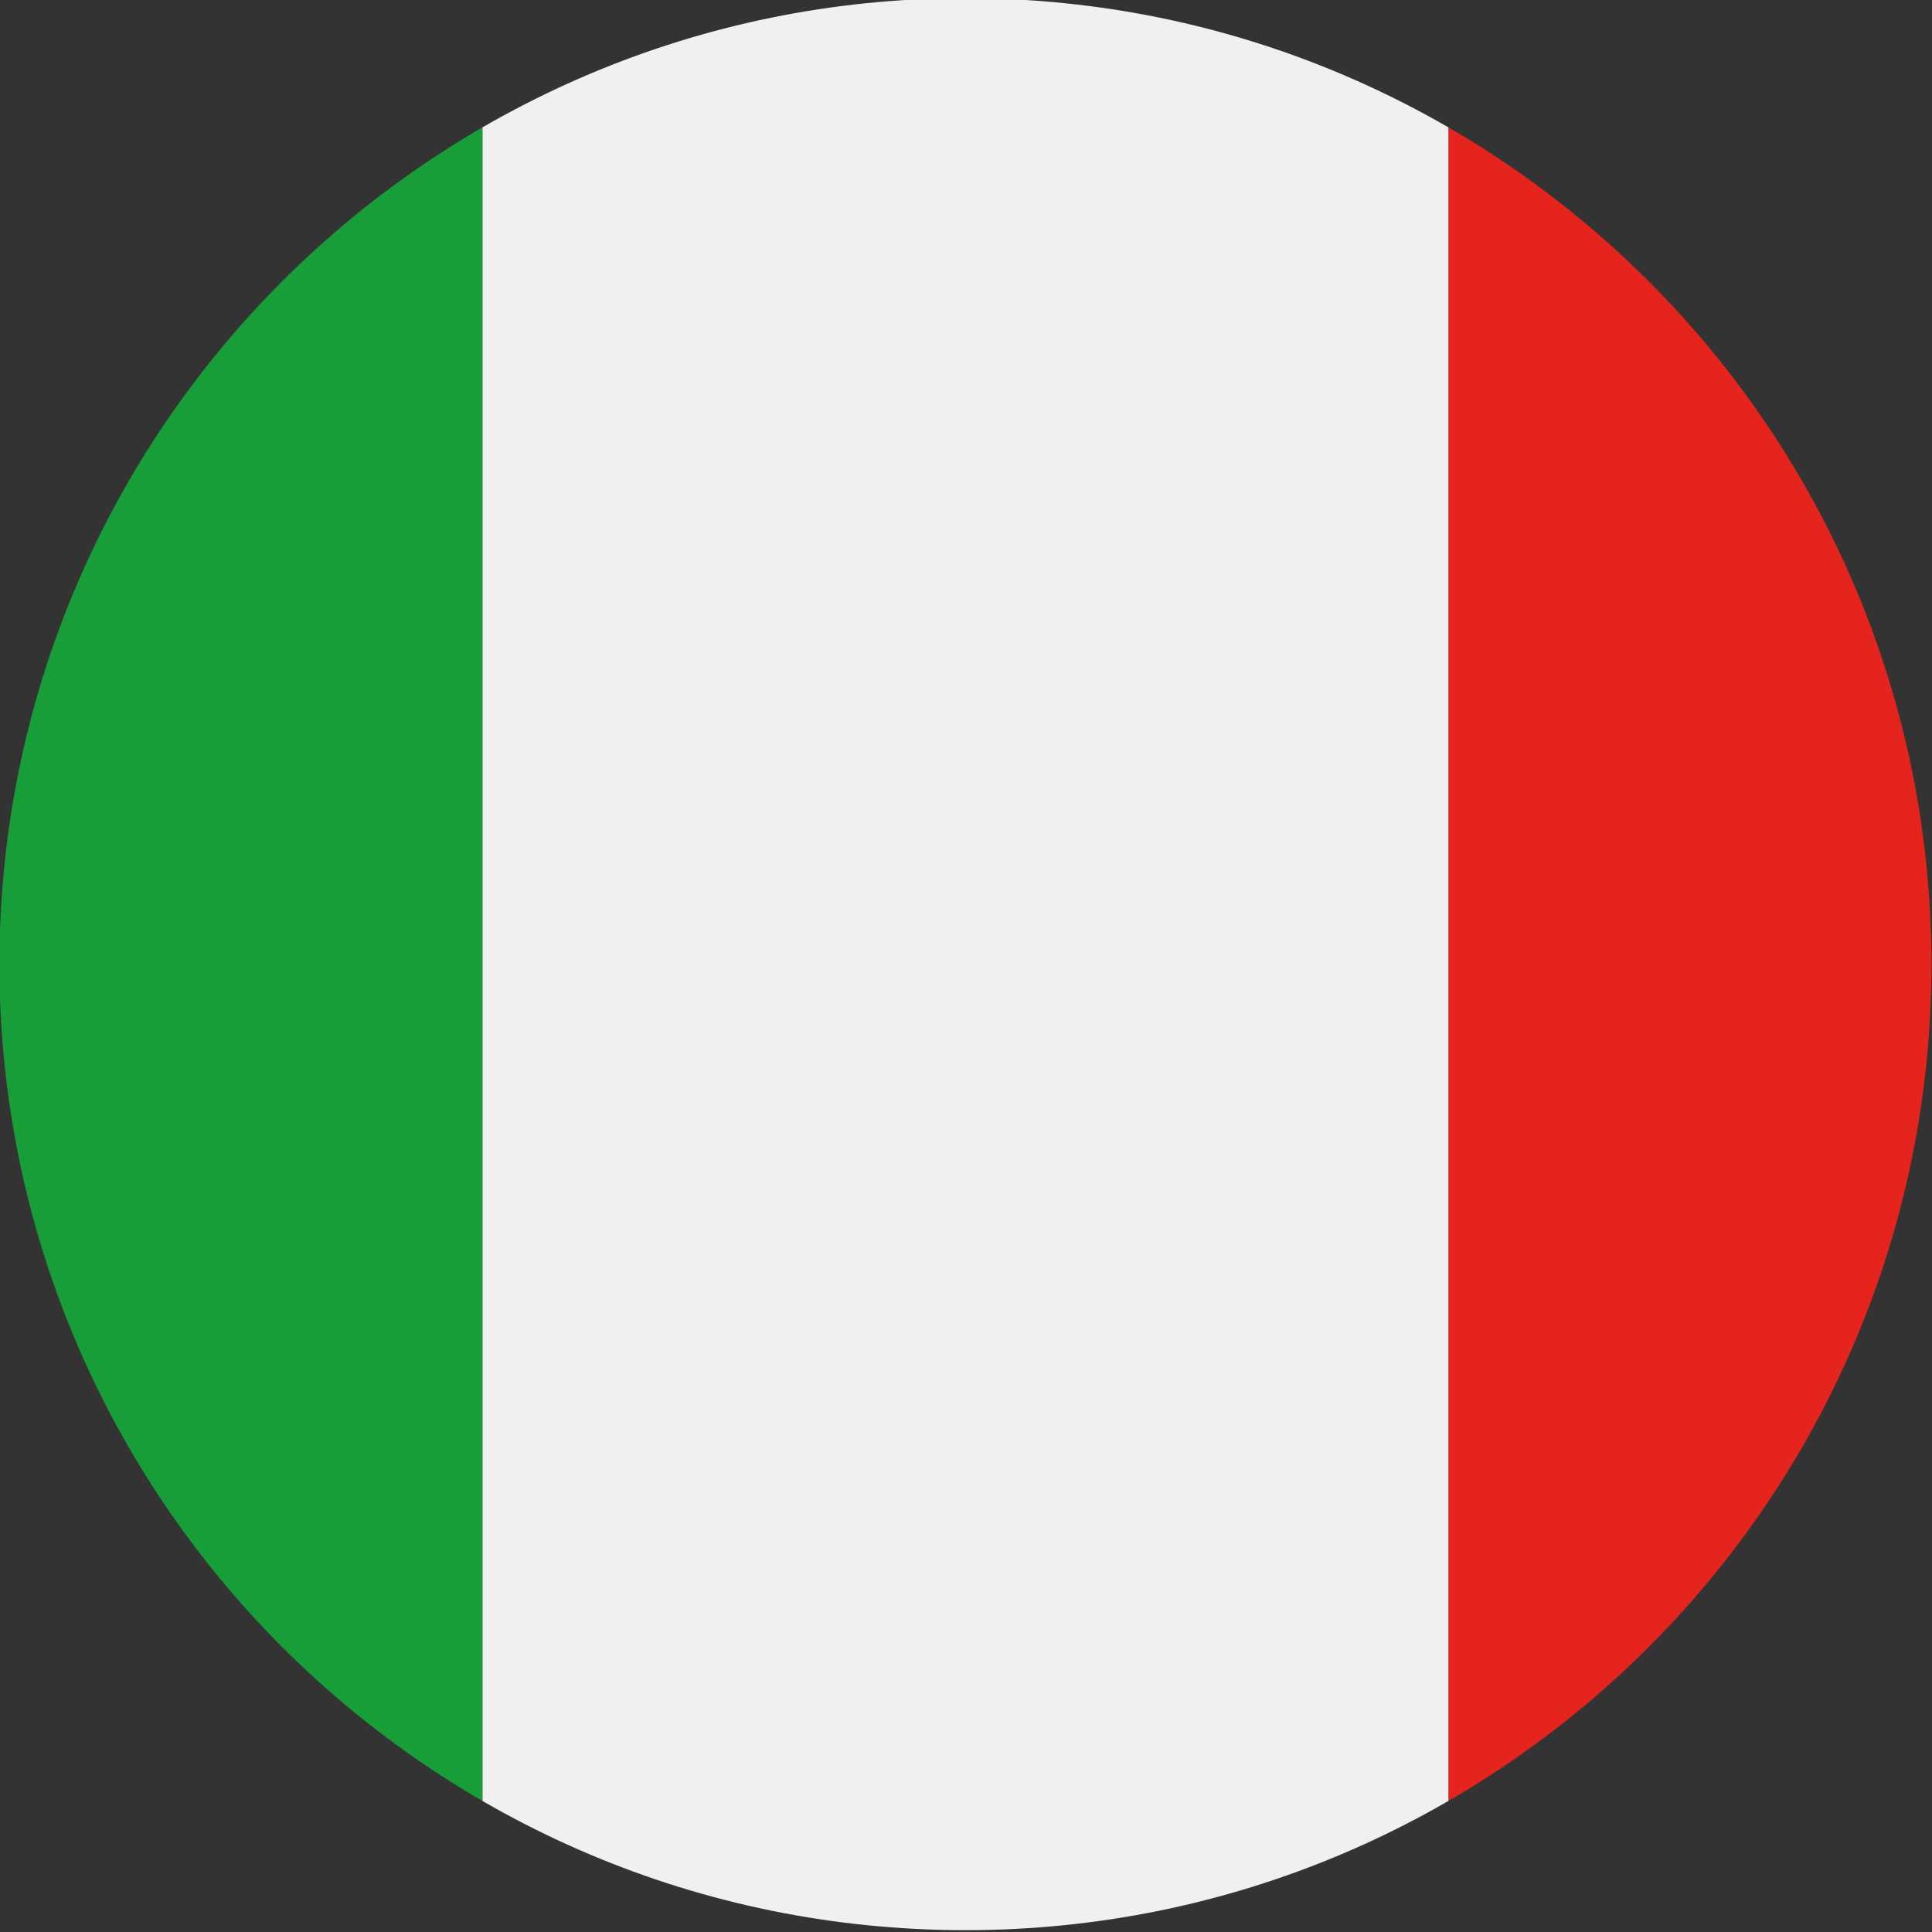 <?xml version="1.0" encoding="utf-8"?>
<!-- Generator: Adobe Illustrator 26.4.0, SVG Export Plug-In . SVG Version: 6.00 Build 0)  -->
<svg version="1.1" id="Ebene_1" xmlns="http://www.w3.org/2000/svg" xmlns:xlink="http://www.w3.org/1999/xlink" x="0px" y="0px"
	 viewBox="0 0 200 200" style="enable-background:new 0 0 200 200;" xml:space="preserve">
<rect x="0" y="0" width="200" height="200" fill="#333333" stroke="none"/>
<style type="text/css">
	.st0{clip-path:url(#SVGID_00000145039397235665098440000008977250434649560500_);}
	.st1{fill:#E5241D;}
	.st2{fill:#F1F0F0;}
	.st3{fill:#179E38;}
</style>
<g>
	<defs>
		<path id="SVGID_1_" d="M199.94,99.81c0,55.23-44.77,100-100,100c-55.23,0-100-44.77-100-100s44.77-100,100-100
			C155.17-0.19,199.94,44.58,199.94,99.81z"/>
	</defs>
	<clipPath id="SVGID_00000060712560684552573100000010977241240667028885_">
		<use xlink:href="#SVGID_1_"  style="overflow:visible;"/>
	</clipPath>
	<g style="clip-path:url(#SVGID_00000060712560684552573100000010977241240667028885_);">
		<polygon class="st1" points="249.95,199.81 249.95,-0.19 149.94,-0.19 149.94,199.81 249.95,199.81 		"/>
		<polygon class="st2" points="49.94,199.81 49.94,-0.19 149.94,-0.19 149.94,199.81 49.94,199.81 		"/>
		<polygon class="st3" points="49.94,199.81 49.94,-0.19 -50.06,-0.19 -50.06,199.81 49.94,199.81 		"/>
	</g>
</g>
</svg>
